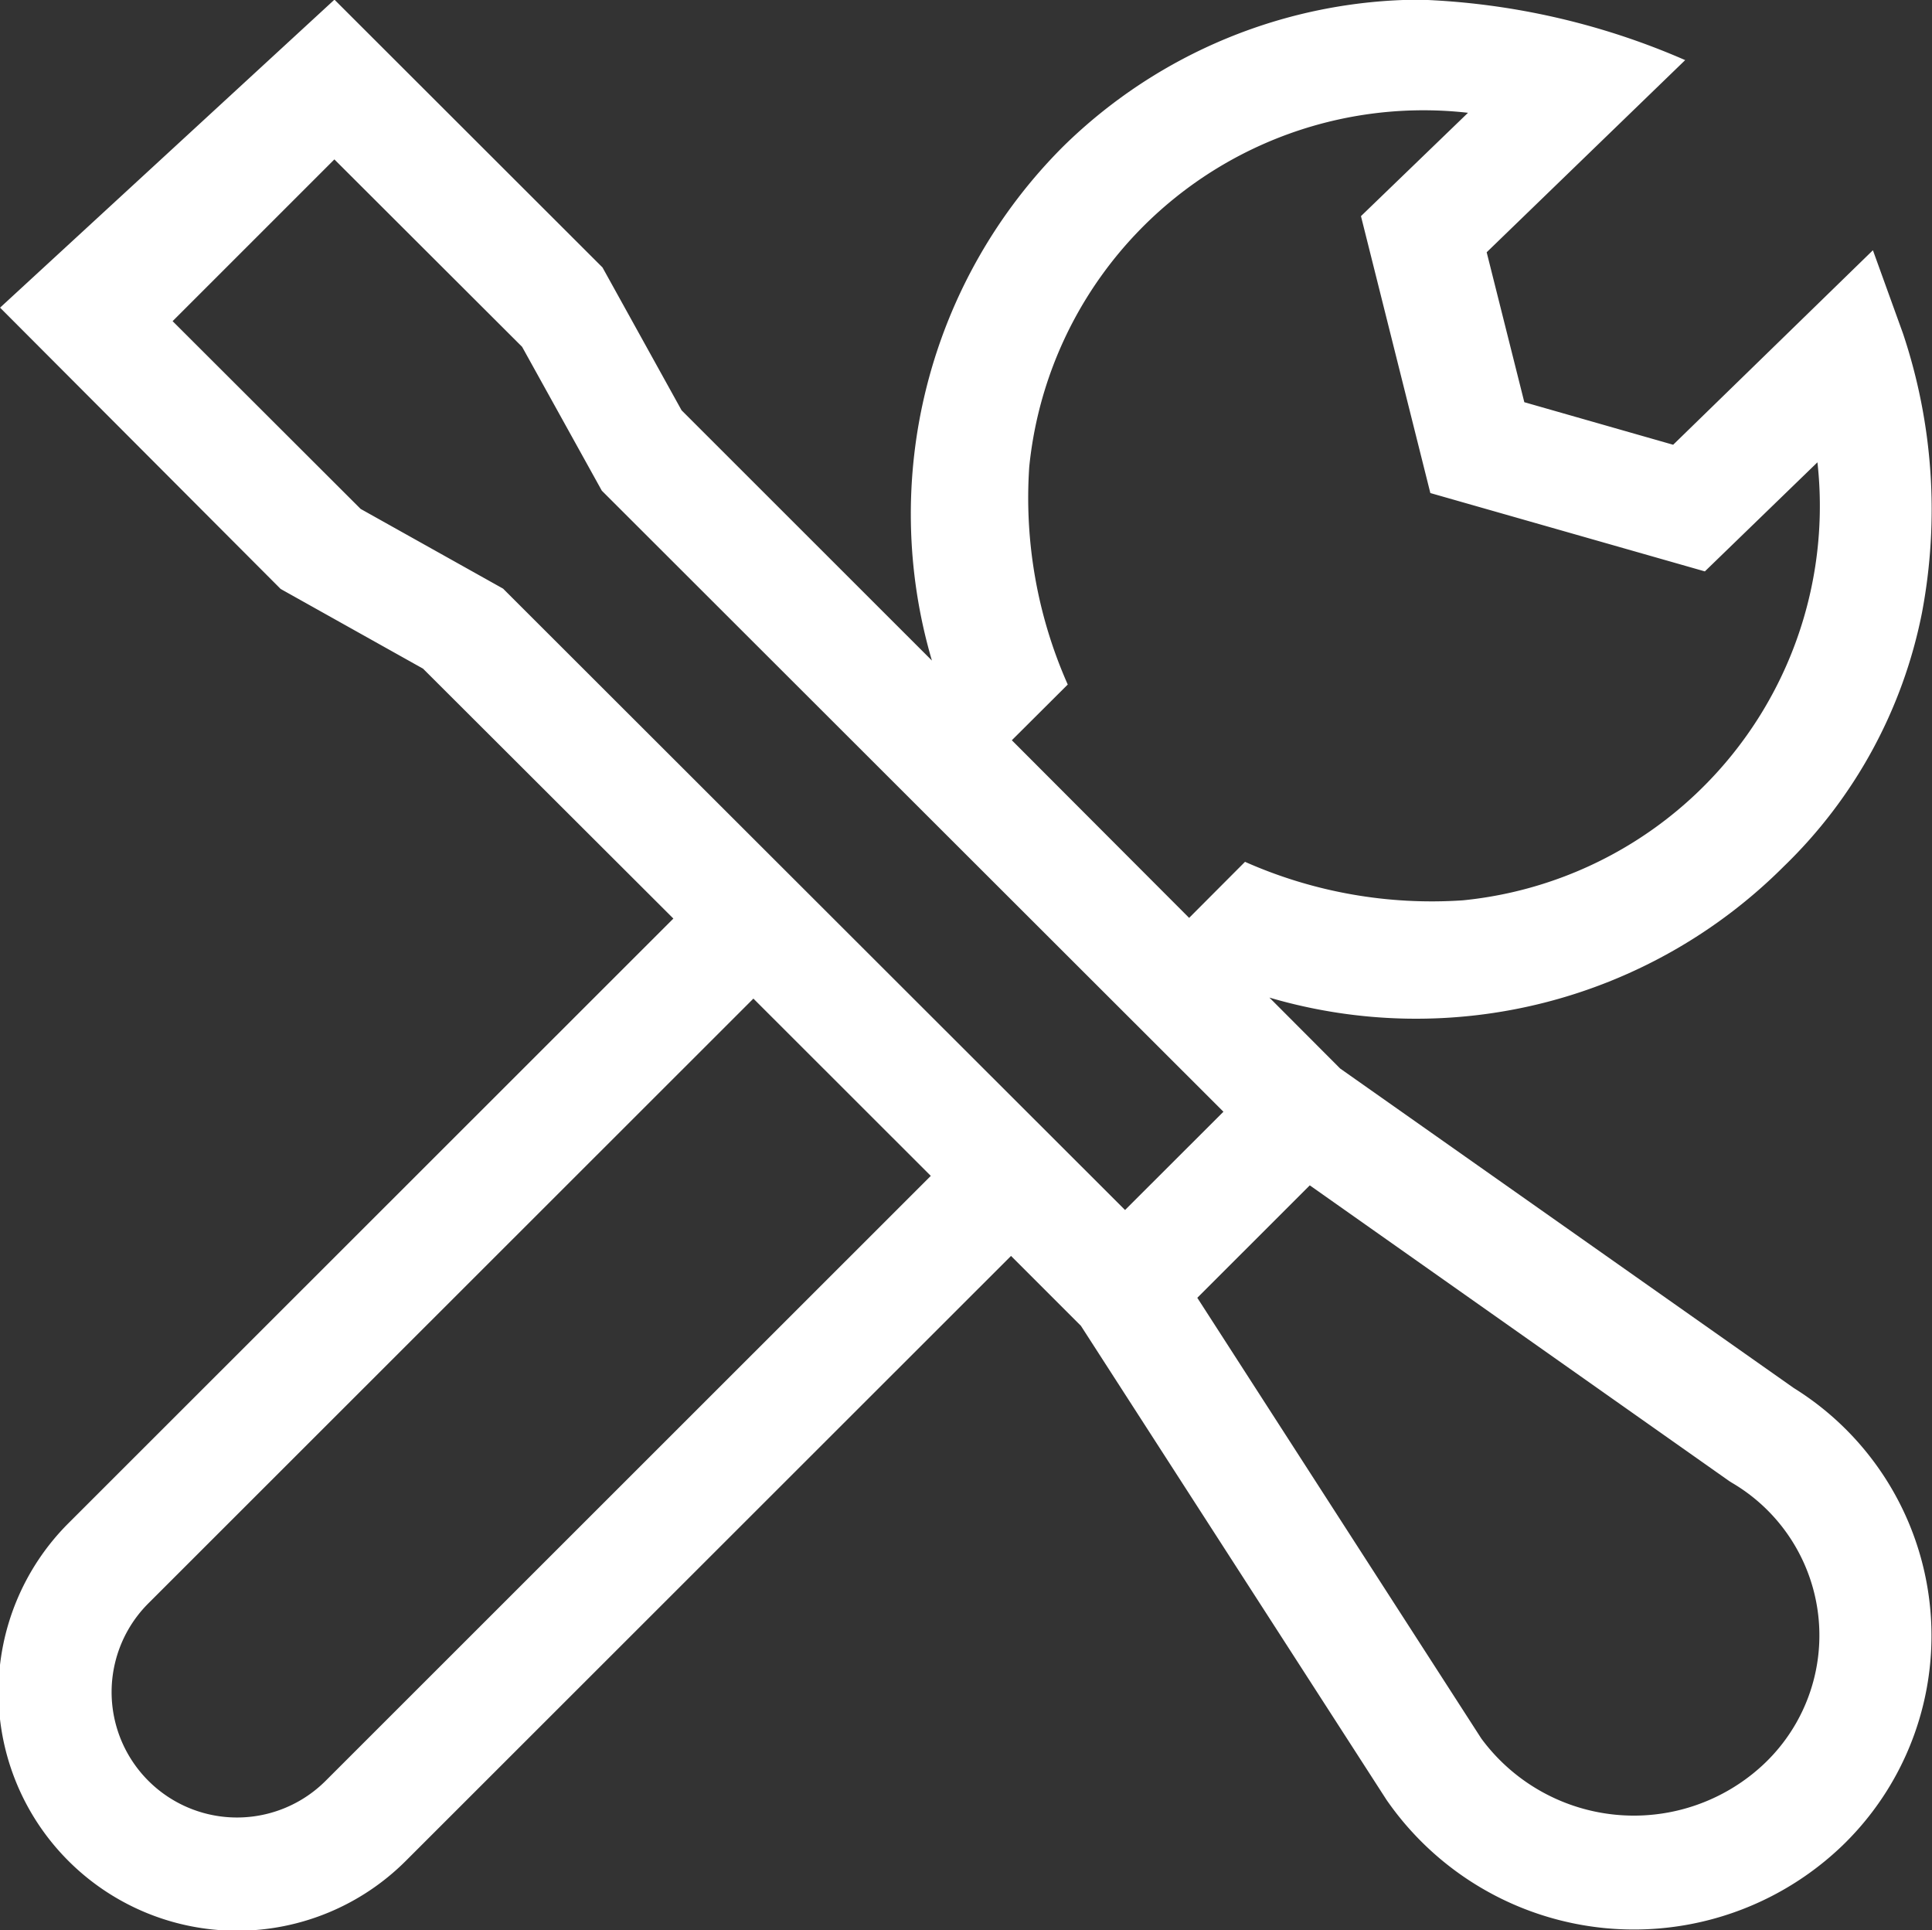 <svg xmlns="http://www.w3.org/2000/svg" width="57.219" height="57.16" viewBox="0 0 57.219 57.16">
  <rect x="0" y="0" width="57.219" height="57.16" fill="#333333" stroke="none"/>
  <defs>
    <style>
      .cls-1 {
        fill: #fff;
        fill-rule: evenodd;
      }
    </style>
  </defs>
  <path id="Kształt_38" data-name="Kształt 38" class="cls-1" d="M486.033,3111.7l8.31,8.33,4.217,2.36,7.414,7.4-17.921,17.91a7.066,7.066,0,0,0,10,9.99l17.921-17.91,2.07,2.07,9.053,14.04a8.912,8.912,0,0,0,13.5,1.35,8.636,8.636,0,0,0-1.443-13.55l-13.433-9.46-2.095-2.1a15.4,15.4,0,0,0,15.241-3.89,14.289,14.289,0,0,0,4.085-7.5,16.419,16.419,0,0,0-.563-8.28L541.5,3110l-5.916,5.76-4.408-1.26-1.115-4.44,5.879-5.69a21.542,21.542,0,0,0-7.863-1.79,15.16,15.16,0,0,0-10.551,4.34,15.382,15.382,0,0,0-3.895,15.23l-7.414-7.41-2.342-4.23-7.939-7.93Zm9.645,43.62a3.714,3.714,0,0,1-5.255-5.25l17.921-17.91,5.254,5.25Zm41.634-8.83a5.237,5.237,0,0,1,.912,8.38,5.615,5.615,0,0,1-8.322-.8l-8.411-13.05,3.331-3.33,12.427,8.76Zm-15.047-10.98-2.914,2.91-18.421-18.4-4.218-2.36-5.569-5.56,4.791-4.79,5.56,5.55,2.361,4.26Zm-6.267-11,1.656-1.65a13.627,13.627,0,0,1-1.14-6.45,11.734,11.734,0,0,1,12.994-10.48l-3.17,3.06,2.055,8.2,8.13,2.32,3.334-3.23a11.732,11.732,0,0,1-10.5,12.97,13.636,13.636,0,0,1-6.453-1.14l-1.655,1.66Z" transform="translate(-486.031 -3102.59)"/>
</svg>
